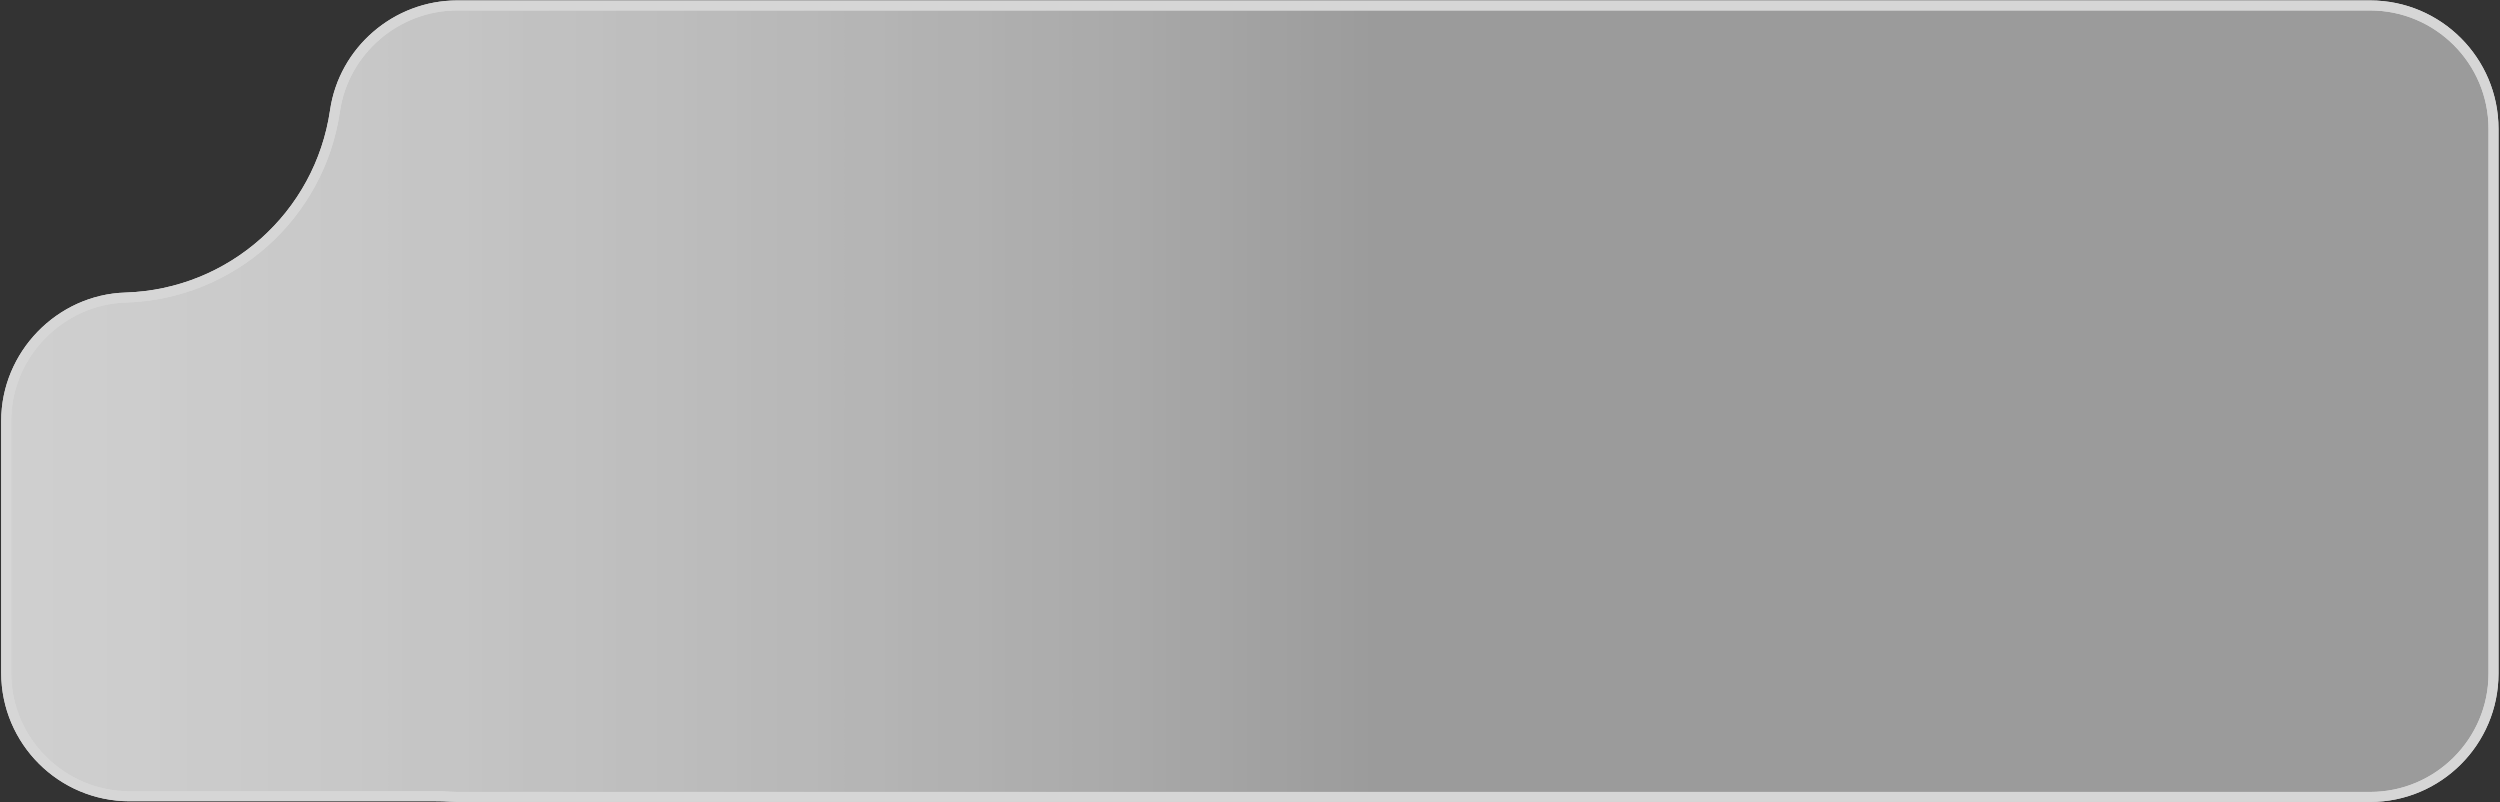 <svg width="916" height="294" viewBox="0 0 916 294" fill="none" xmlns="http://www.w3.org/2000/svg">
<rect x="0" y="0" width="916" height="294" fill="#333333" stroke="none"/>
<g opacity="0.8">
<path d="M167.469 292C166.749 292 165.86 291.97 164.82 291.9C163.13 291.79 161.429 291.74 159.729 291.74H47.459C22.54 291.74 2.27 271.47 2.27 246.55V154.19C2.27 130.02 21.899 109.76 46.029 109.02C84.809 107.83 117.15 78.99 122.75 40.59C125.95 18.59 145.18 2 167.46 2H868.43C893.35 2 913.62 22.27 913.62 47.19V246.81C913.62 271.73 893.35 292 868.43 292H167.46H167.469Z" fill="url(#paint0_linear_194_21)"/>
<path d="M167.469 292C166.749 292 165.86 291.97 164.82 291.9C163.13 291.79 161.429 291.74 159.729 291.74H47.459C22.54 291.74 2.27 271.47 2.27 246.55V154.19C2.27 130.02 21.899 109.76 46.029 109.02C84.809 107.83 117.15 78.99 122.75 40.59C125.95 18.59 145.18 2 167.46 2H868.43C893.35 2 913.62 22.27 913.62 47.19V246.81C913.62 271.73 893.35 292 868.43 292H167.46H167.469Z" fill="url(#paint1_linear_194_21)"/>
<path d="M167.469 292C166.749 292 165.86 291.97 164.82 291.9C163.13 291.79 161.429 291.74 159.729 291.74H47.459C22.54 291.74 2.27 271.47 2.27 246.55V154.19C2.27 130.02 21.899 109.76 46.029 109.02C84.809 107.83 117.15 78.99 122.75 40.59C125.95 18.59 145.18 2 167.46 2H868.43C893.35 2 913.62 22.27 913.62 47.19V246.81C913.62 271.73 893.35 292 868.43 292H167.46H167.469Z" stroke="white" stroke-width="3.66" stroke-miterlimit="10"/>
<path d="M167.469 292C166.749 292 165.86 291.97 164.82 291.9C163.13 291.79 161.429 291.74 159.729 291.74H47.459C22.54 291.74 2.27 271.47 2.27 246.55V154.19C2.27 130.02 21.899 109.76 46.029 109.02C84.809 107.83 117.15 78.99 122.75 40.59C125.95 18.59 145.18 2 167.46 2H868.43C893.35 2 913.62 22.27 913.62 47.19V246.81C913.62 271.73 893.35 292 868.43 292H167.46H167.469Z" stroke="white" stroke-width="3.66" stroke-miterlimit="10"/>
</g>
<defs>
<linearGradient id="paint0_linear_194_21" x1="2.28" y1="147" x2="913.62" y2="147" gradientUnits="userSpaceOnUse">
<stop stop-color="white" stop-opacity="0.8"/>
<stop offset="0.55" stop-color="white" stop-opacity="0.4"/>
<stop offset="1" stop-color="white" stop-opacity="0.4"/>
</linearGradient>
<linearGradient id="paint1_linear_194_21" x1="2.28" y1="147" x2="913.62" y2="147" gradientUnits="userSpaceOnUse">
<stop stop-color="white" stop-opacity="0.8"/>
<stop offset="0.55" stop-color="white" stop-opacity="0.4"/>
<stop offset="1" stop-color="white" stop-opacity="0.4"/>
</linearGradient>
</defs>
</svg>
